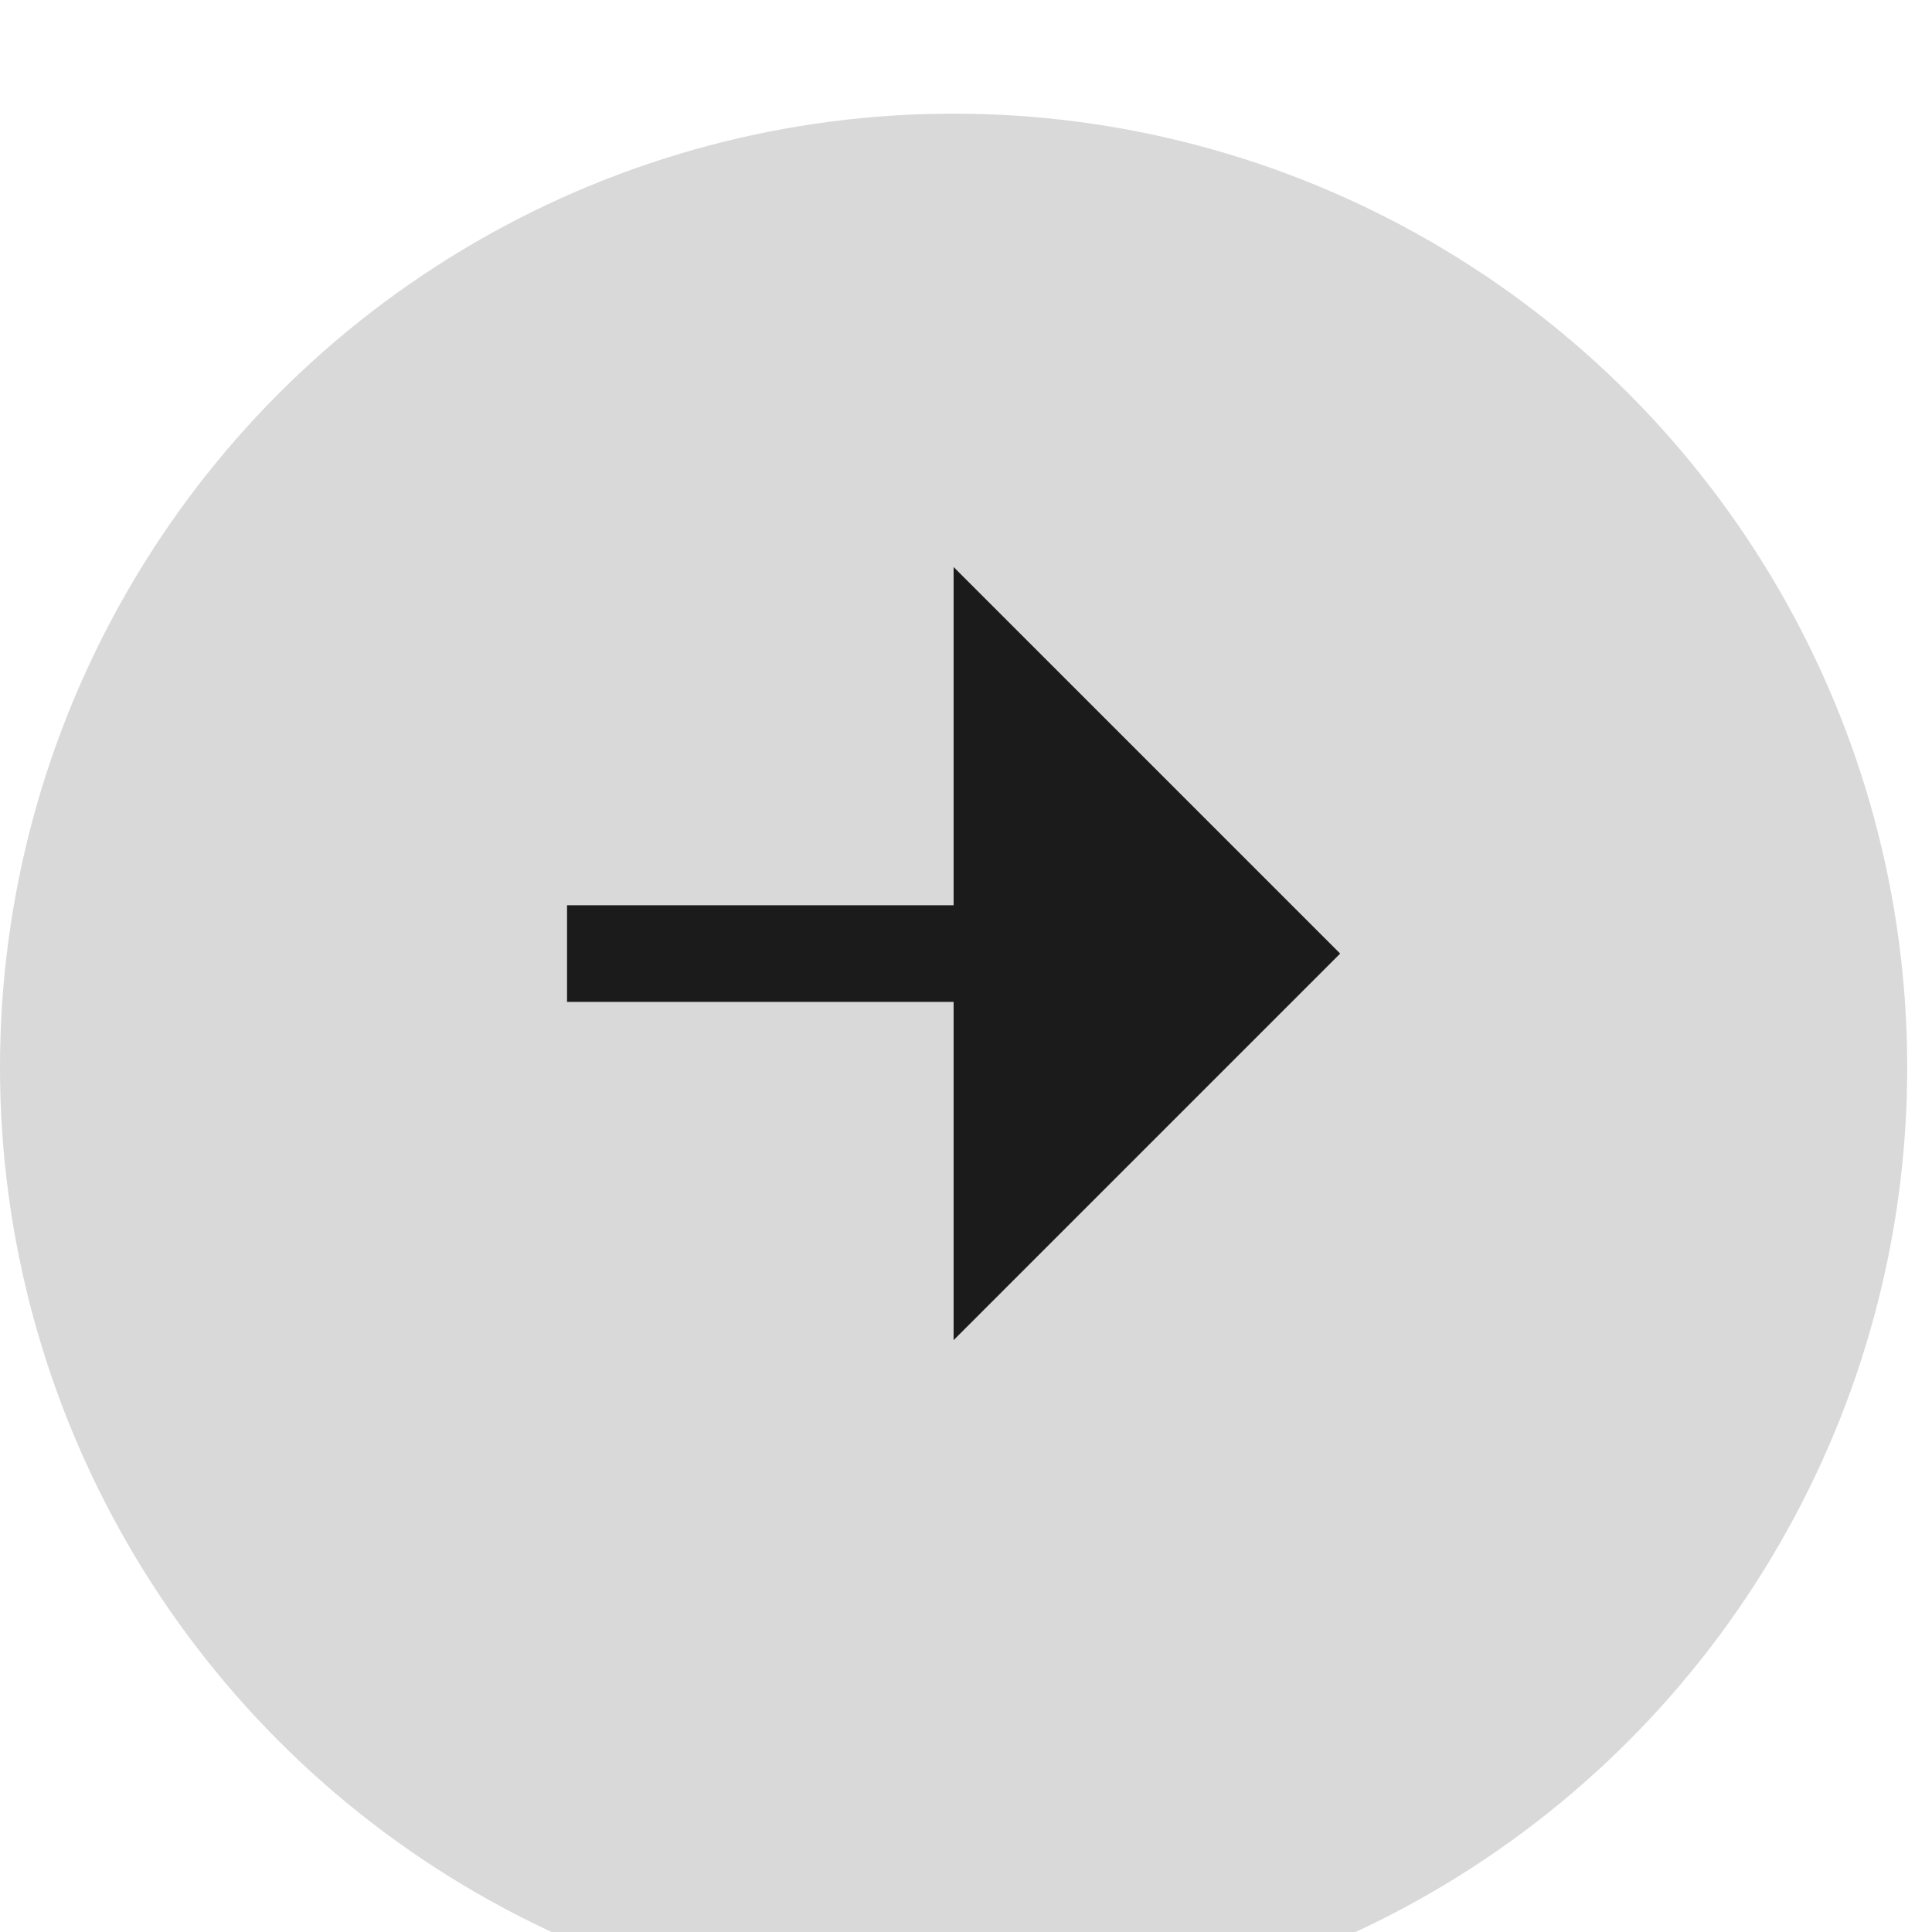 <?xml version="1.0" encoding="UTF-8"?>
<svg xmlns="http://www.w3.org/2000/svg" width="68" height="68" viewBox="0 0 68 68" fill="none">
  <g filter="url(#filter0_i_13508_10514)">
    <circle cx="33.564" cy="33.564" r="33.564" fill="#D9D9D9"></circle>
    <g clip-path="url(#paint0_angular_13508_10514_clip_path)" data-figma-skip-parse="true">
      <g transform="matrix(-0.029 -0.017 0.016 -0.028 33.564 33.564)"></g>
    </g>
    <circle cx="33.564" cy="33.564" r="33.564" data-figma-gradient-fill="{&quot;type&quot;:&quot;GRADIENT_ANGULAR&quot;,&quot;stops&quot;:[{&quot;color&quot;:{&quot;r&quot;:0.90046572685241699,&quot;g&quot;:0.90046572685241699,&quot;b&quot;:0.90046572685241699,&quot;a&quot;:1.0},&quot;position&quot;:0.0},{&quot;color&quot;:{&quot;r&quot;:0.70673078298568726,&quot;g&quot;:0.69993525743484497,&quot;b&quot;:0.69993525743484497,&quot;a&quot;:1.0},&quot;position&quot;:0.44711539149284363},{&quot;color&quot;:{&quot;r&quot;:0.97647058963775635,&quot;g&quot;:0.97254902124404907,&quot;b&quot;:0.96470588445663452,&quot;a&quot;:1.0},&quot;position&quot;:0.66500002145767212},{&quot;color&quot;:{&quot;r&quot;:0.83137255907058716,&quot;g&quot;:0.83137255907058716,&quot;b&quot;:0.83137255907058716,&quot;a&quot;:1.0},&quot;position&quot;:0.82499998807907104},{&quot;color&quot;:{&quot;r&quot;:0.82211536169052124,&quot;g&quot;:0.82211536169052124,&quot;b&quot;:0.82211536169052124,&quot;a&quot;:1.0},&quot;position&quot;:1.0}],&quot;stopsVar&quot;:[{&quot;color&quot;:{&quot;r&quot;:0.90046572685241699,&quot;g&quot;:0.90046572685241699,&quot;b&quot;:0.90046572685241699,&quot;a&quot;:1.0},&quot;position&quot;:0.0},{&quot;color&quot;:{&quot;r&quot;:0.70673078298568726,&quot;g&quot;:0.69993525743484497,&quot;b&quot;:0.69993525743484497,&quot;a&quot;:1.0},&quot;position&quot;:0.44711539149284363},{&quot;color&quot;:{&quot;r&quot;:0.97647058963775635,&quot;g&quot;:0.97254902124404907,&quot;b&quot;:0.96470588445663452,&quot;a&quot;:1.0},&quot;position&quot;:0.66500002145767212},{&quot;color&quot;:{&quot;r&quot;:0.83137255907058716,&quot;g&quot;:0.83137255907058716,&quot;b&quot;:0.83137255907058716,&quot;a&quot;:1.0},&quot;position&quot;:0.82499998807907104},{&quot;color&quot;:{&quot;r&quot;:0.82211536169052124,&quot;g&quot;:0.82211536169052124,&quot;b&quot;:0.82211536169052124,&quot;a&quot;:1.0},&quot;position&quot;:1.0}],&quot;transform&quot;:{&quot;m00&quot;:-57.465866088867188,&quot;m01&quot;:32.897087097167969,&quot;m02&quot;:45.848114013671875,&quot;m10&quot;:-33.193157196044922,&quot;m11&quot;:-56.953289031982422,&quot;m12&quot;:78.636947631835938},&quot;opacity&quot;:1.0,&quot;blendMode&quot;:&quot;NORMAL&quot;,&quot;visible&quot;:true}"></circle>
  </g>
  <path d="M33.564 35.263H19.958V31.862H33.564V19.957L47.169 33.563L33.564 47.168V35.263Z" fill="#1B1B1B"></path>
  <defs>
    <filter id="filter0_i_13508_10514" x="0" y="0" width="67.127" height="71.129" filterUnits="userSpaceOnUse" color-interpolation-filters="sRGB">
      <feFlood flood-opacity="0" result="BackgroundImageFix"></feFlood>
      <feBlend mode="normal" in="SourceGraphic" in2="BackgroundImageFix" result="shape"></feBlend>
      <feColorMatrix in="SourceAlpha" type="matrix" values="0 0 0 0 0 0 0 0 0 0 0 0 0 0 0 0 0 0 127 0" result="hardAlpha"></feColorMatrix>
      <feOffset dy="4"></feOffset>
      <feGaussianBlur stdDeviation="5.15"></feGaussianBlur>
      <feComposite in2="hardAlpha" operator="arithmetic" k2="-1" k3="1"></feComposite>
      <feColorMatrix type="matrix" values="0 0 0 0 1 0 0 0 0 1 0 0 0 0 1 0 0 0 0.67 0"></feColorMatrix>
      <feBlend mode="normal" in2="shape" result="effect1_innerShadow_13508_10514"></feBlend>
    </filter>
    <clipPath id="paint0_angular_13508_10514_clip_path">
      <circle cx="33.564" cy="33.564" r="33.564"></circle>
    </clipPath>
  </defs>
</svg>
